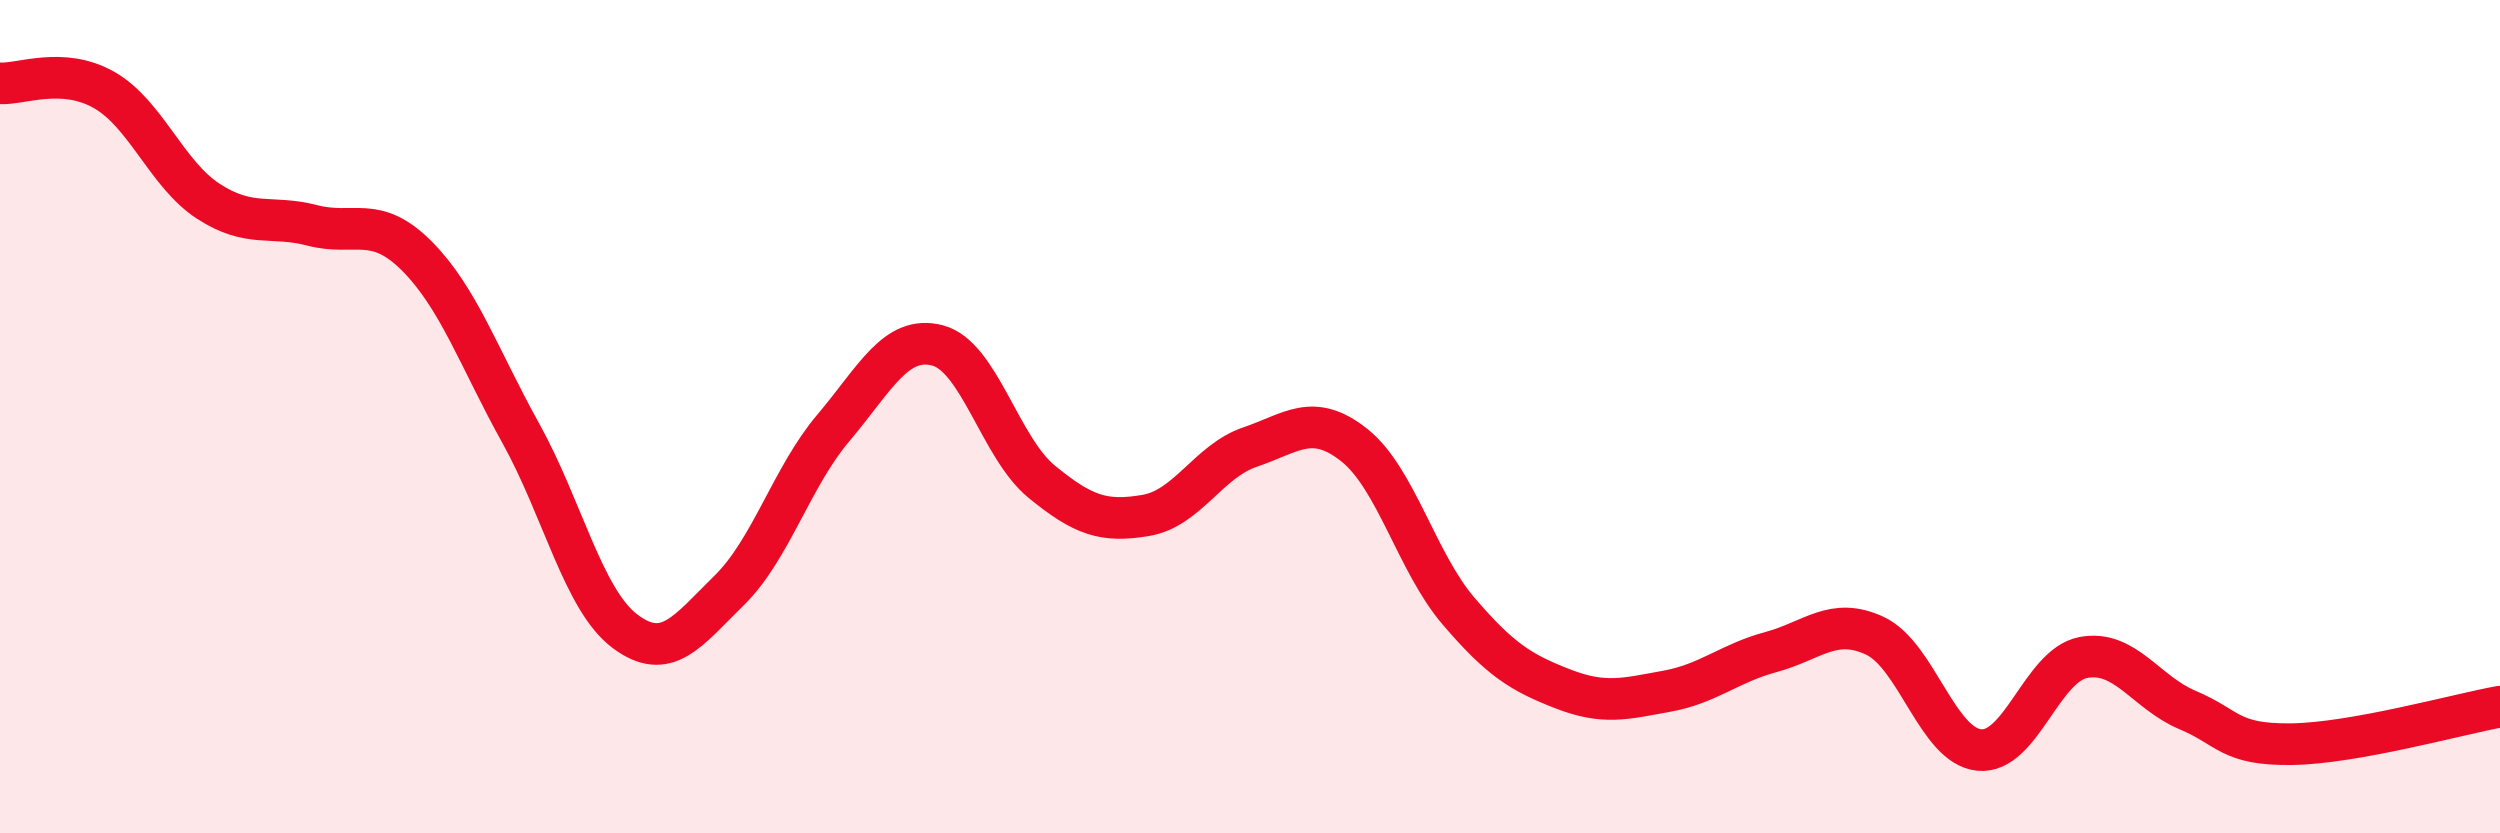 
    <svg width="60" height="20" viewBox="0 0 60 20" xmlns="http://www.w3.org/2000/svg">
      <path
        d="M 0,2 C 0.5,2.03 1.5,1.59 2.5,2.16 C 3.5,2.73 4,4.18 5,4.83 C 6,5.48 6.5,5.15 7.5,5.41 C 8.5,5.67 9,5.14 10,6.14 C 11,7.14 11.5,8.6 12.5,10.4 C 13.5,12.2 14,14.4 15,15.15 C 16,15.9 16.5,15.15 17.5,14.17 C 18.5,13.19 19,11.45 20,10.27 C 21,9.09 21.5,8.03 22.5,8.29 C 23.5,8.55 24,10.74 25,11.56 C 26,12.38 26.5,12.54 27.5,12.37 C 28.5,12.2 29,11.07 30,10.73 C 31,10.39 31.5,9.89 32.5,10.68 C 33.5,11.47 34,13.49 35,14.66 C 36,15.83 36.5,16.14 37.5,16.53 C 38.5,16.92 39,16.77 40,16.59 C 41,16.41 41.5,15.92 42.5,15.65 C 43.5,15.38 44,14.79 45,15.26 C 46,15.73 46.5,17.9 47.5,18 C 48.5,18.1 49,15.97 50,15.78 C 51,15.59 51.5,16.62 52.5,17.04 C 53.5,17.46 53.5,17.88 55,17.86 C 56.5,17.84 59,17.14 60,16.96L60 20L0 20Z"
        fill="#EB0A25"
        opacity="0.1"
        stroke-linecap="round"
        stroke-linejoin="round"
      />
      <path
        d="M 0,2 C 0.5,2.03 1.5,1.59 2.5,2.16 C 3.5,2.73 4,4.18 5,4.83 C 6,5.48 6.5,5.15 7.5,5.41 C 8.5,5.67 9,5.14 10,6.14 C 11,7.14 11.5,8.6 12.5,10.4 C 13.5,12.2 14,14.4 15,15.15 C 16,15.9 16.5,15.15 17.5,14.17 C 18.5,13.19 19,11.45 20,10.27 C 21,9.09 21.5,8.03 22.5,8.29 C 23.5,8.55 24,10.74 25,11.56 C 26,12.38 26.5,12.54 27.5,12.37 C 28.5,12.2 29,11.07 30,10.73 C 31,10.39 31.5,9.89 32.5,10.68 C 33.5,11.47 34,13.49 35,14.66 C 36,15.83 36.5,16.14 37.5,16.53 C 38.5,16.92 39,16.77 40,16.59 C 41,16.41 41.5,15.92 42.5,15.65 C 43.5,15.38 44,14.79 45,15.26 C 46,15.73 46.5,17.9 47.5,18 C 48.5,18.1 49,15.97 50,15.78 C 51,15.59 51.5,16.62 52.5,17.04 C 53.5,17.46 53.5,17.88 55,17.86 C 56.5,17.84 59,17.14 60,16.96"
        stroke="#EB0A25"
        stroke-width="1"
        fill="none"
        stroke-linecap="round"
        stroke-linejoin="round"
      />
    </svg>
  